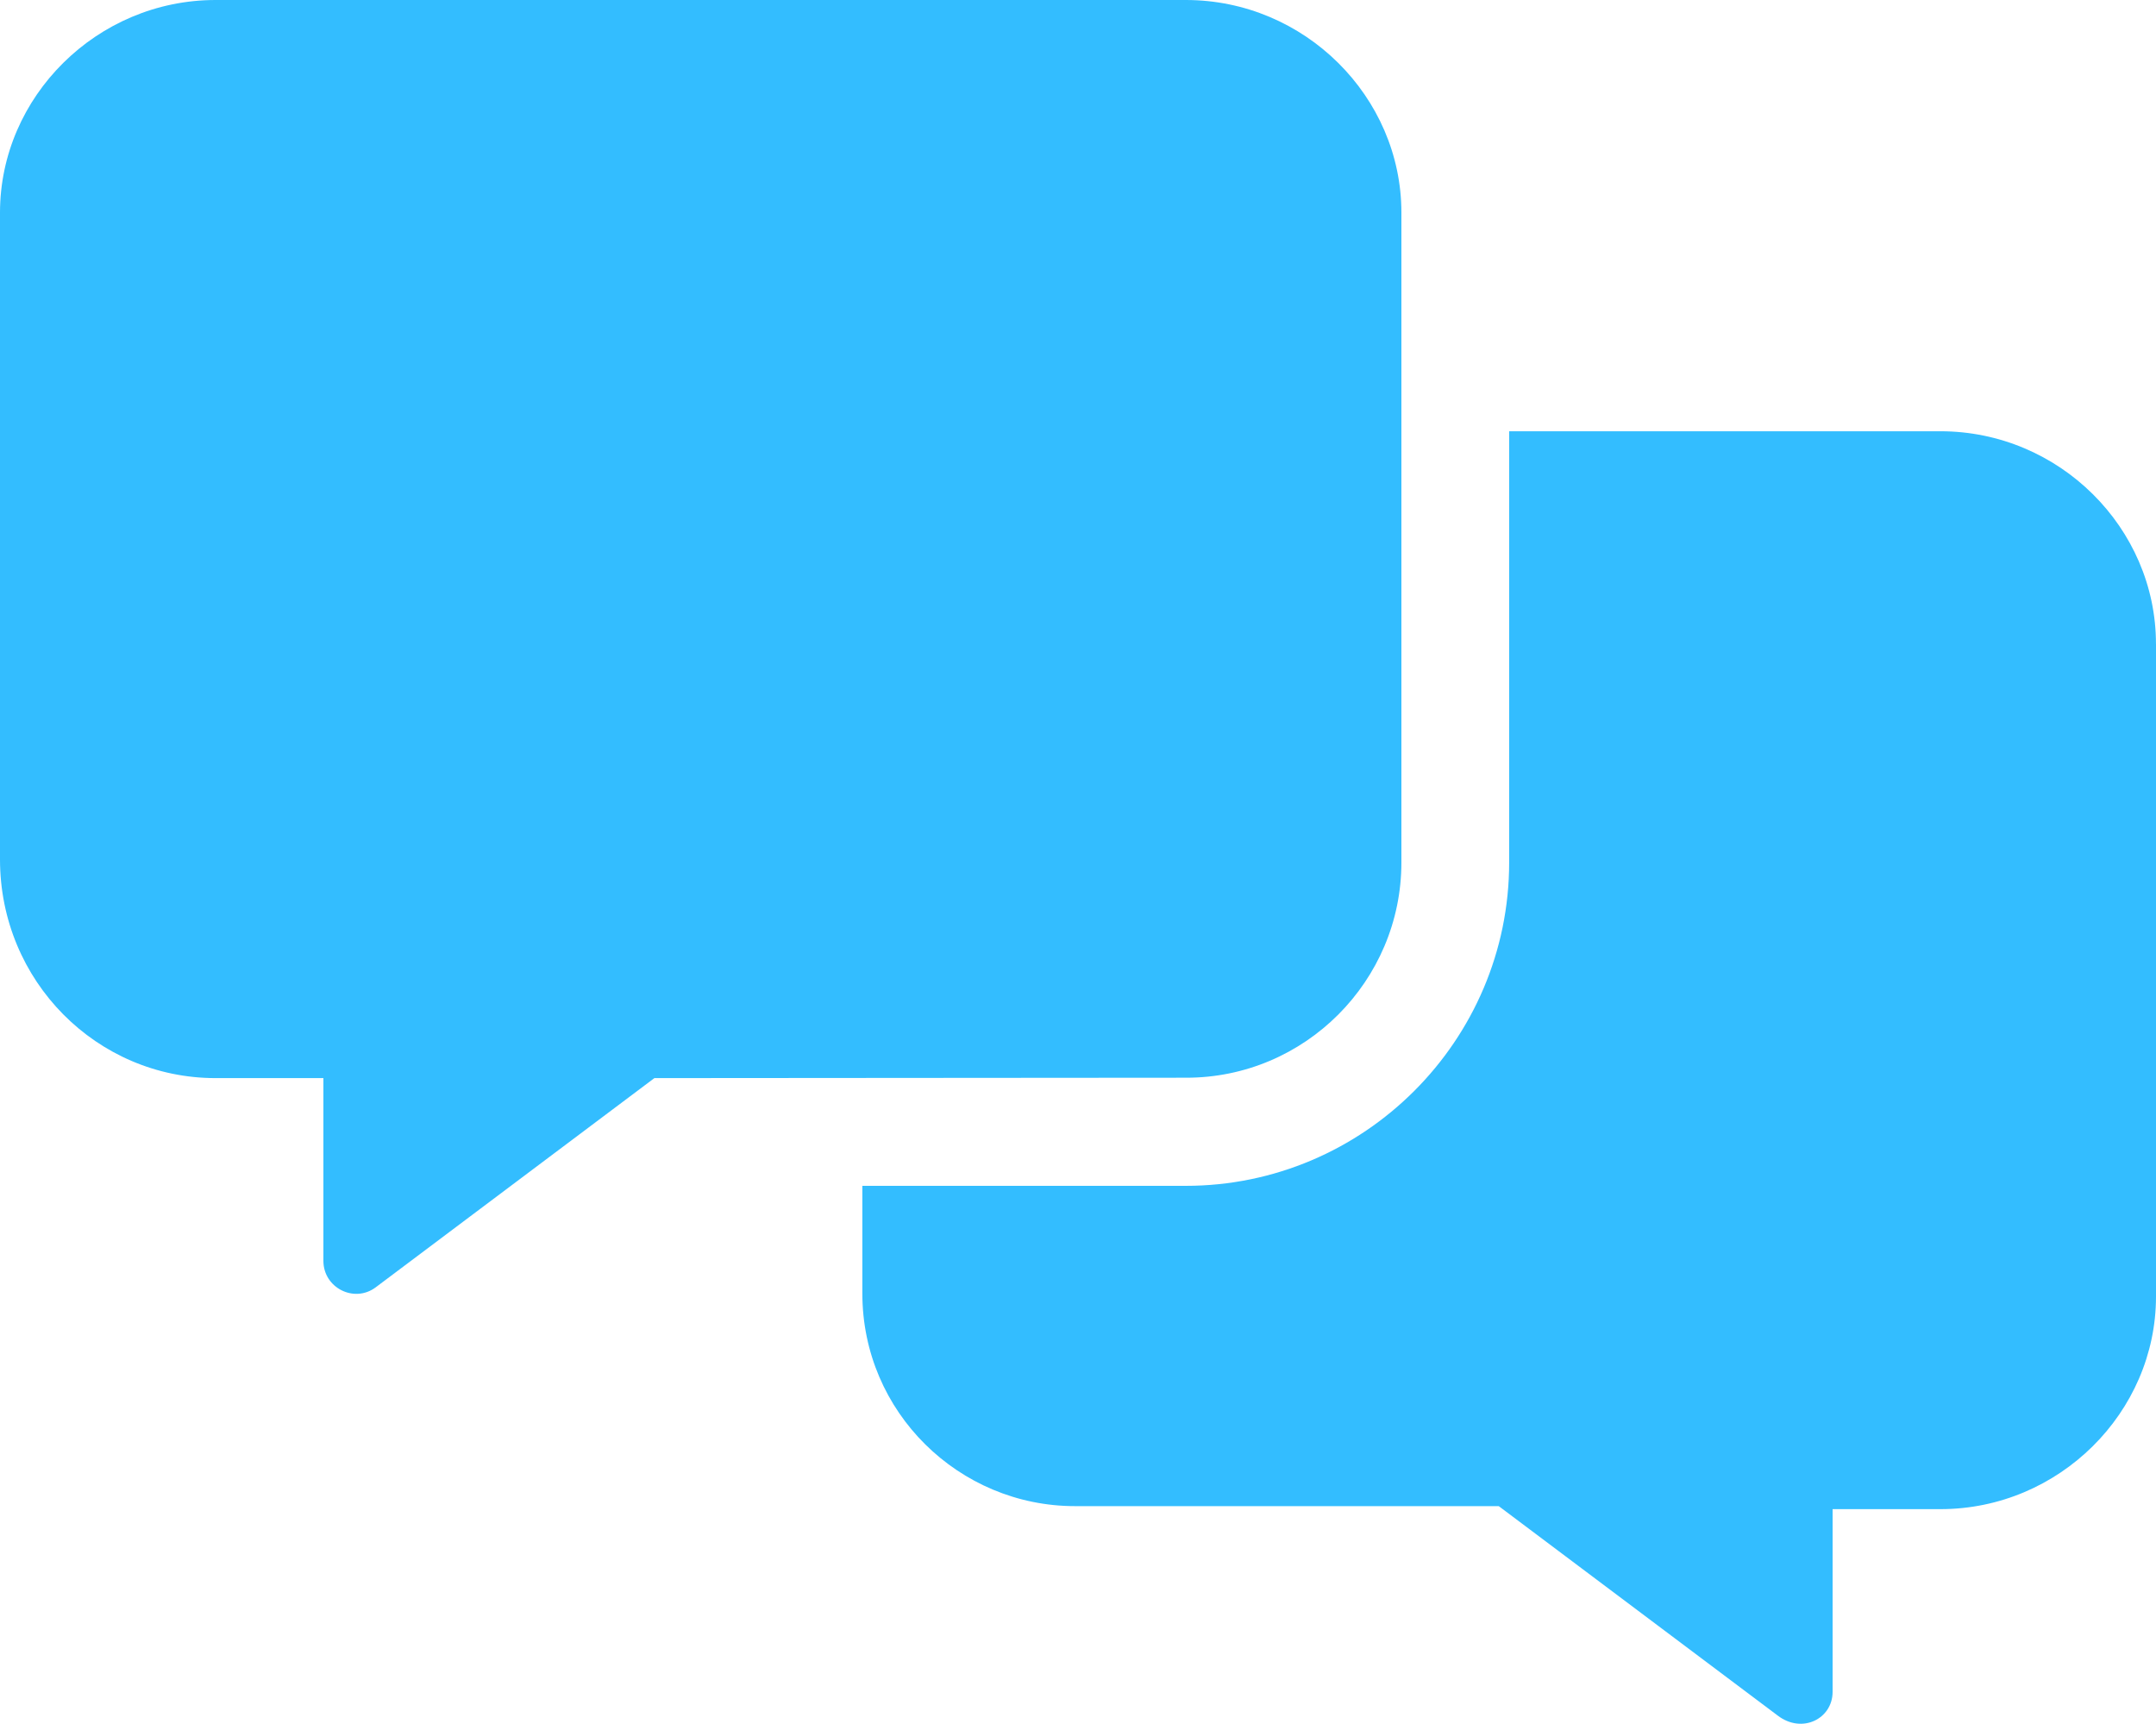 <?xml version="1.0" encoding="UTF-8"?><svg id="Layer_2" xmlns="http://www.w3.org/2000/svg" viewBox="0 0 600 479.69"><defs><style>.cls-1{fill:#33bdff;}</style></defs><g id="Layer_1-2"><path class="cls-1" d="m330,299.91l-147.89.11-77.58,58.24c-5.98,4.45-14.53.12-14.53-7.38v-50.86h-30c-33.05,0-60-27.01-60-60.85V59.16C0,26.95,26.95,0,60,0h270c33.09,0,60,26.95,60,59.16v180.84c0,33-26.91,60-60,59.91Zm270-120.75v181.65c0,32.2-26.95,59.16-60,59.16h-30v50.85c0,7.5-8.53,11.81-15.33,6.55l-77.58-58.24h-117.94c-32.2,0-59.16-26.1-59.16-59.15v-29.98h90c49.56,0,90-40.43,90-89.99v-120h120c33.09,0,60,26.91,60,59.16Z"/></g></svg>
